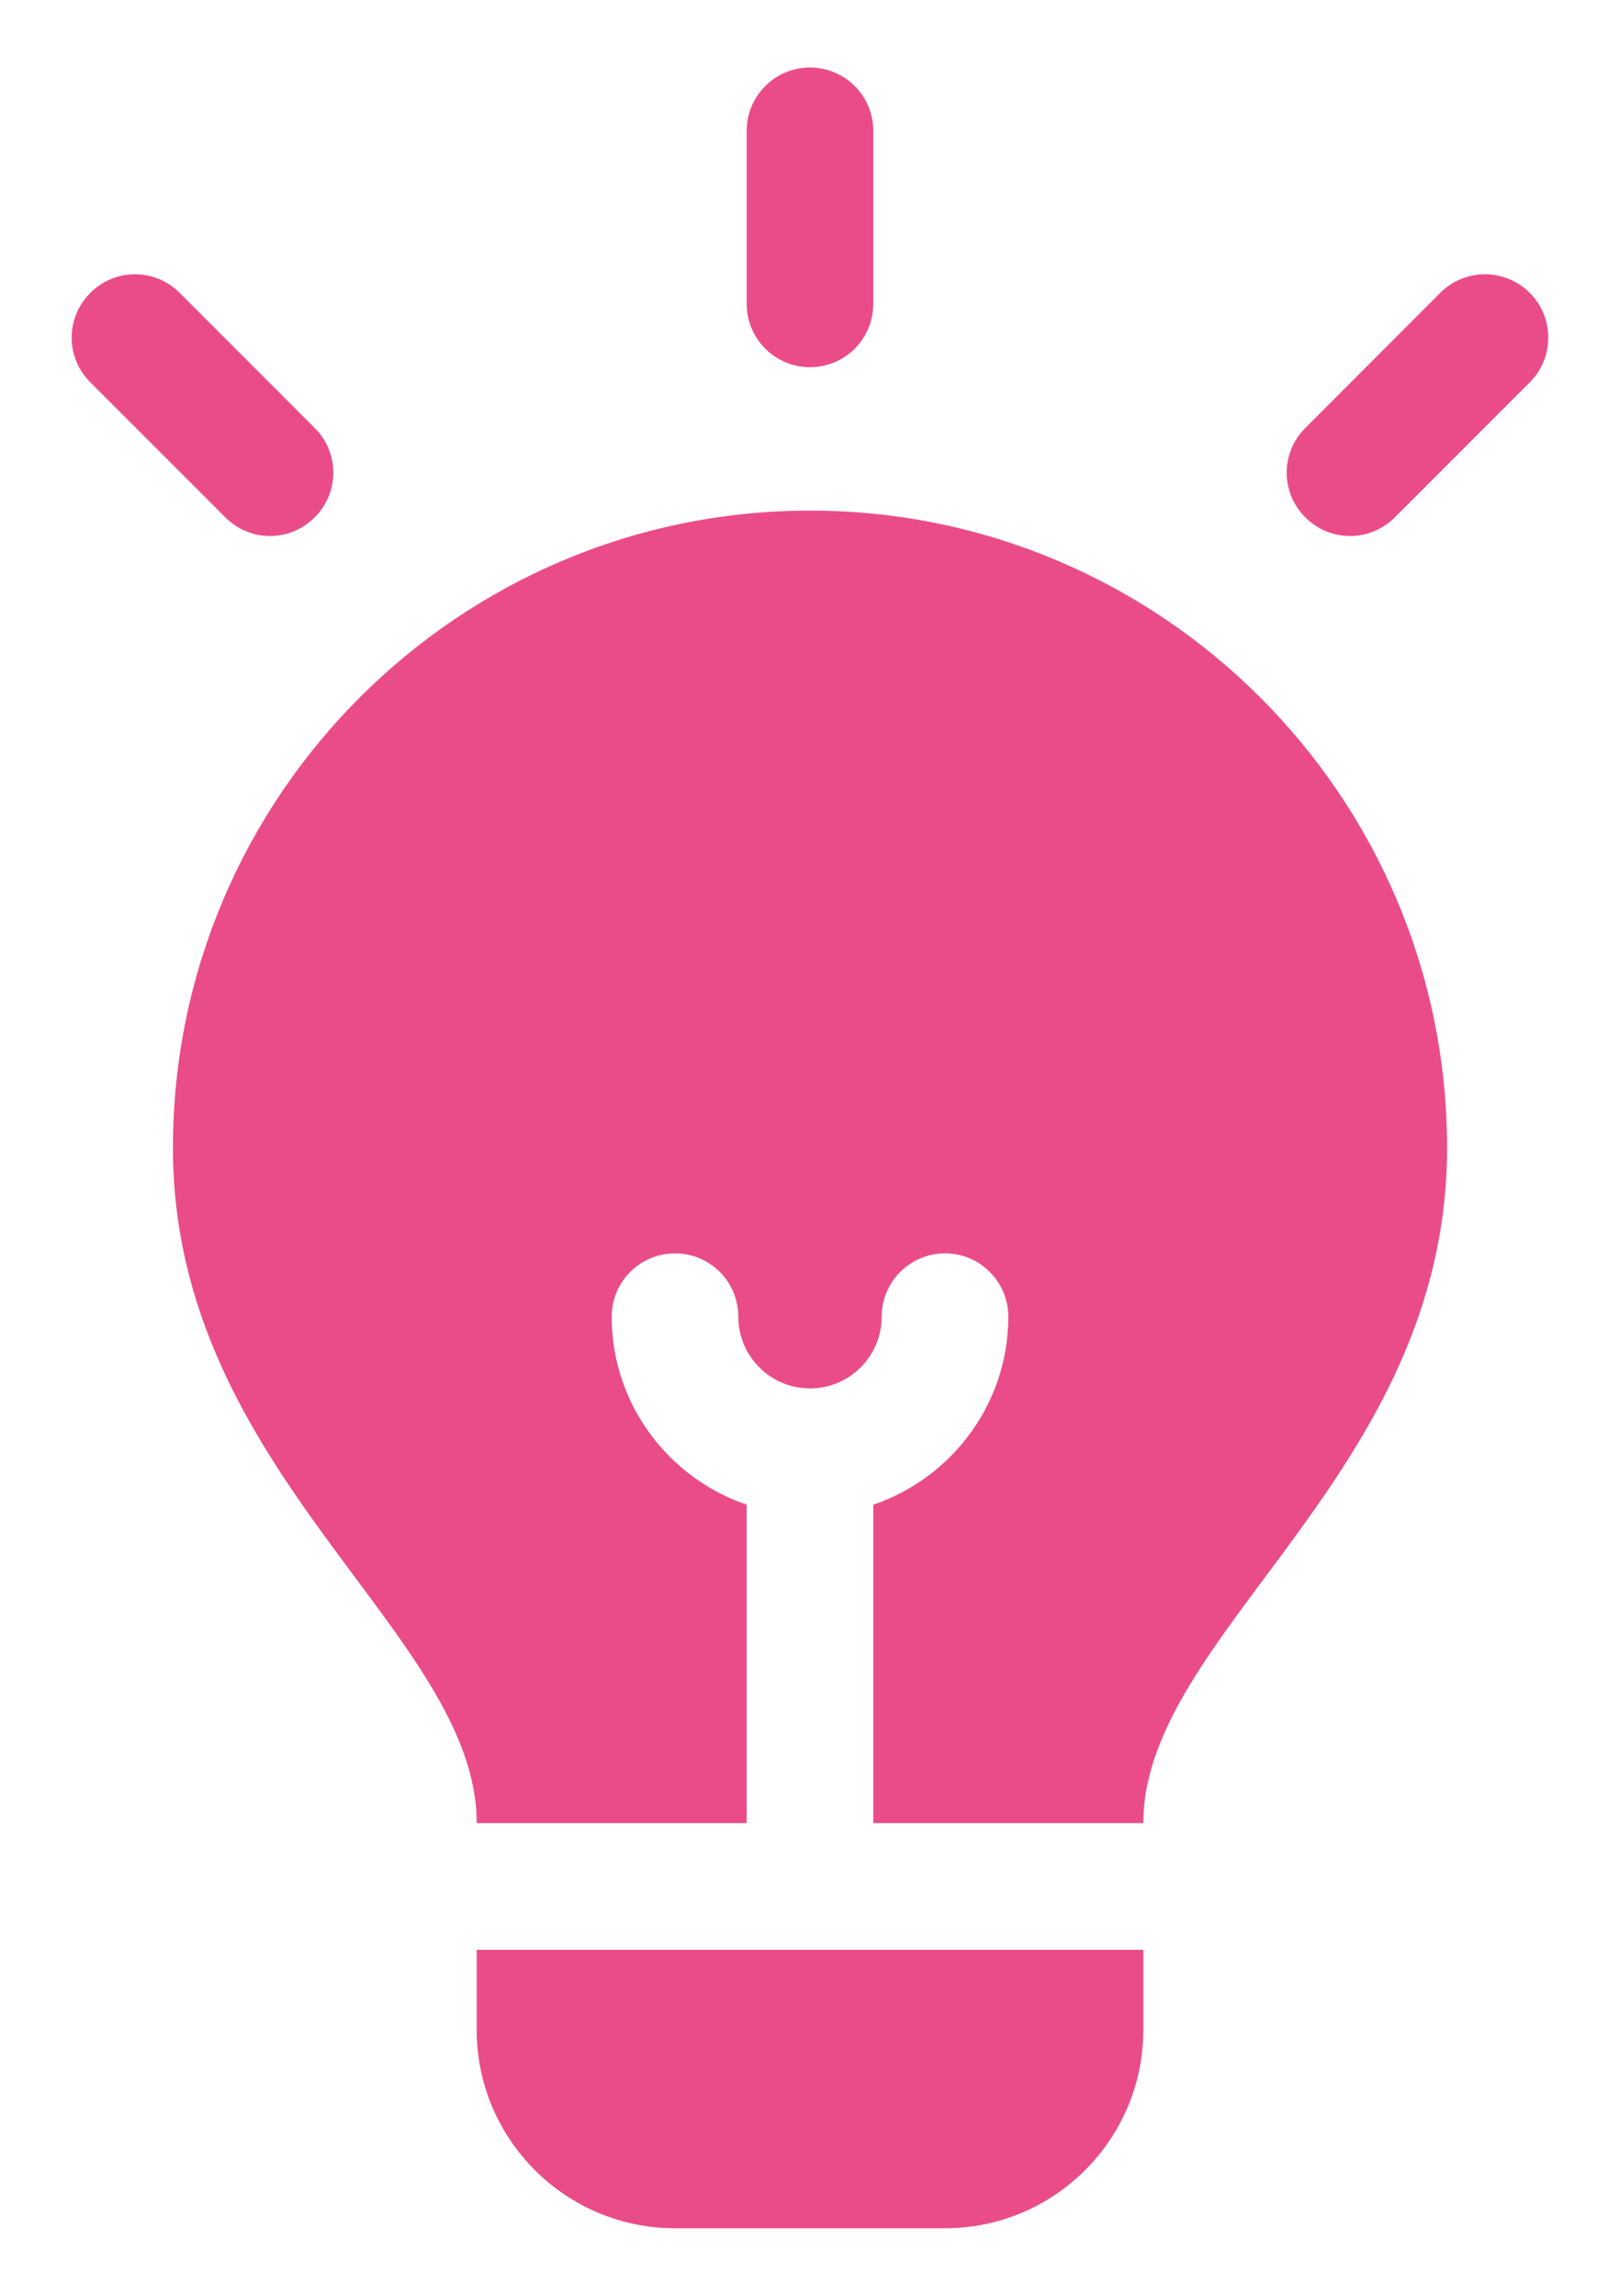 <svg width="12" height="17" viewBox="0 0 12 17" fill="none" xmlns="http://www.w3.org/2000/svg">
<path d="M6 2.719C6.259 2.719 6.469 2.509 6.469 2.25V0.969C6.469 0.71 6.259 0.5 6 0.5C5.741 0.5 5.531 0.71 5.531 0.969V2.25C5.531 2.509 5.741 2.719 6 2.719Z" fill="#EA4C89"/>
<path d="M11.332 2.169C11.148 1.985 10.852 1.985 10.668 2.169L9.669 3.169C9.485 3.352 9.485 3.648 9.669 3.831C9.852 4.015 10.148 4.015 10.332 3.831L11.332 2.831C11.514 2.648 11.514 2.352 11.332 2.169Z" fill="#EA4C89"/>
<path d="M2.331 3.831C2.515 3.648 2.515 3.352 2.331 3.169L1.331 2.169C1.148 1.985 0.852 1.985 0.669 2.169C0.485 2.352 0.485 2.648 0.669 2.831L1.669 3.831C1.852 4.015 2.148 4.015 2.331 3.831Z" fill="#EA4C89"/>
<path d="M6 3.781C3.398 3.781 1.281 5.898 1.281 8.5C1.281 10.912 3.531 12.093 3.531 13.5H5.531V11.142C4.951 10.945 4.531 10.396 4.531 9.75C4.531 9.491 4.741 9.281 5 9.281C5.259 9.281 5.469 9.491 5.469 9.75C5.469 10.043 5.707 10.281 6 10.281C6.293 10.281 6.531 10.043 6.531 9.75C6.531 9.491 6.741 9.281 7 9.281C7.259 9.281 7.469 9.491 7.469 9.75C7.469 10.396 7.049 10.945 6.469 11.142V13.5H8.469C8.469 12.093 10.719 10.913 10.719 8.5C10.719 5.898 8.602 3.781 6 3.781Z" fill="#EA4C89"/>
<path d="M3.531 15.031C3.531 15.841 4.19 16.5 5 16.5H7C7.81 16.5 8.469 15.841 8.469 15.031V14.438H3.531V15.031Z" fill="#EA4C89"/>
</svg>
